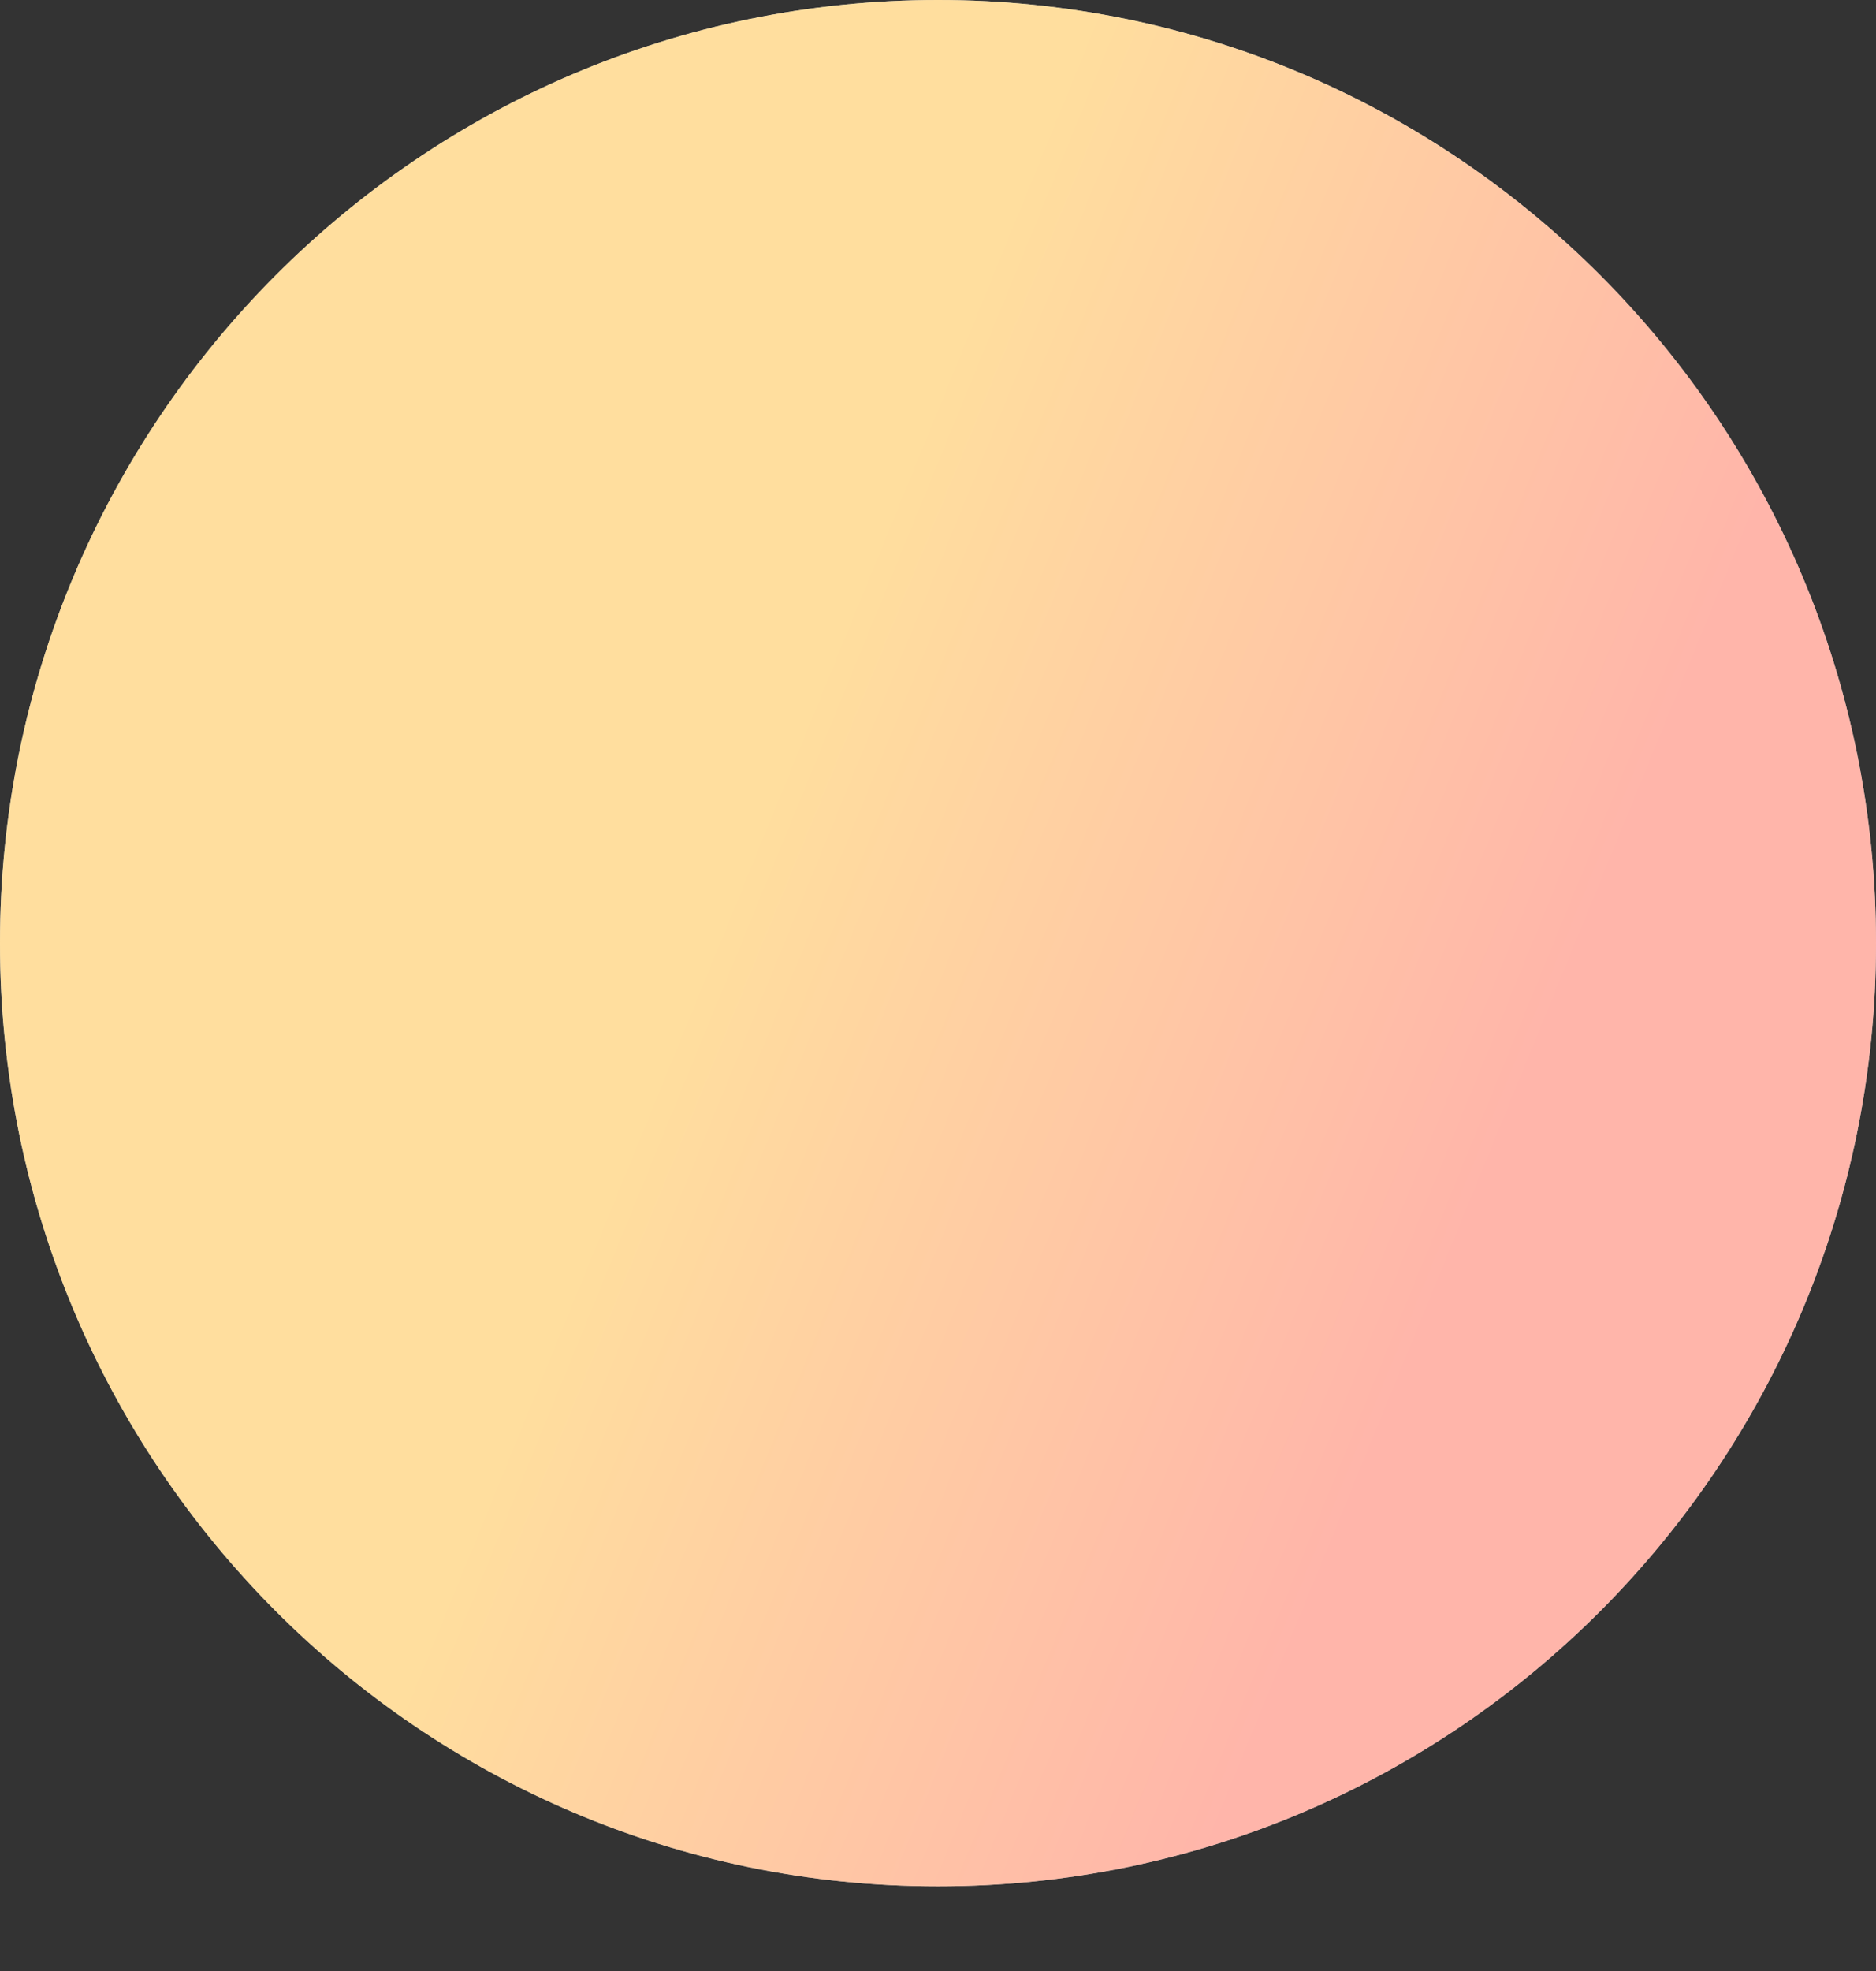 <svg width="20" height="21" viewBox="0 0 20 21" fill="none" xmlns="http://www.w3.org/2000/svg">
<rect x="0" y="0" width="20" height="21" fill="#333333" stroke="none"/>
<path d="M20 10.049C20 4.499 15.523 0 10 0C4.477 0 0 4.499 0 10.049C0 15.599 4.477 20.098 10 20.098C15.523 20.098 20 15.599 20 10.049Z" fill="white"/>
<path d="M20 10.049C20 4.499 15.523 0 10 0C4.477 0 0 4.499 0 10.049C0 15.599 4.477 20.098 10 20.098C15.523 20.098 20 15.599 20 10.049Z" fill="url(#paint0_linear_2393_43184)" fill-opacity="0.7"/>
<defs>
<linearGradient id="paint0_linear_2393_43184" x1="1.329" y1="10.699" x2="14.438" y2="16.064" gradientUnits="userSpaceOnUse">
<stop offset="0.396" stop-color="#FFD075"/>
<stop offset="1" stop-color="#FF9686"/>
</linearGradient>
</defs>
</svg>
